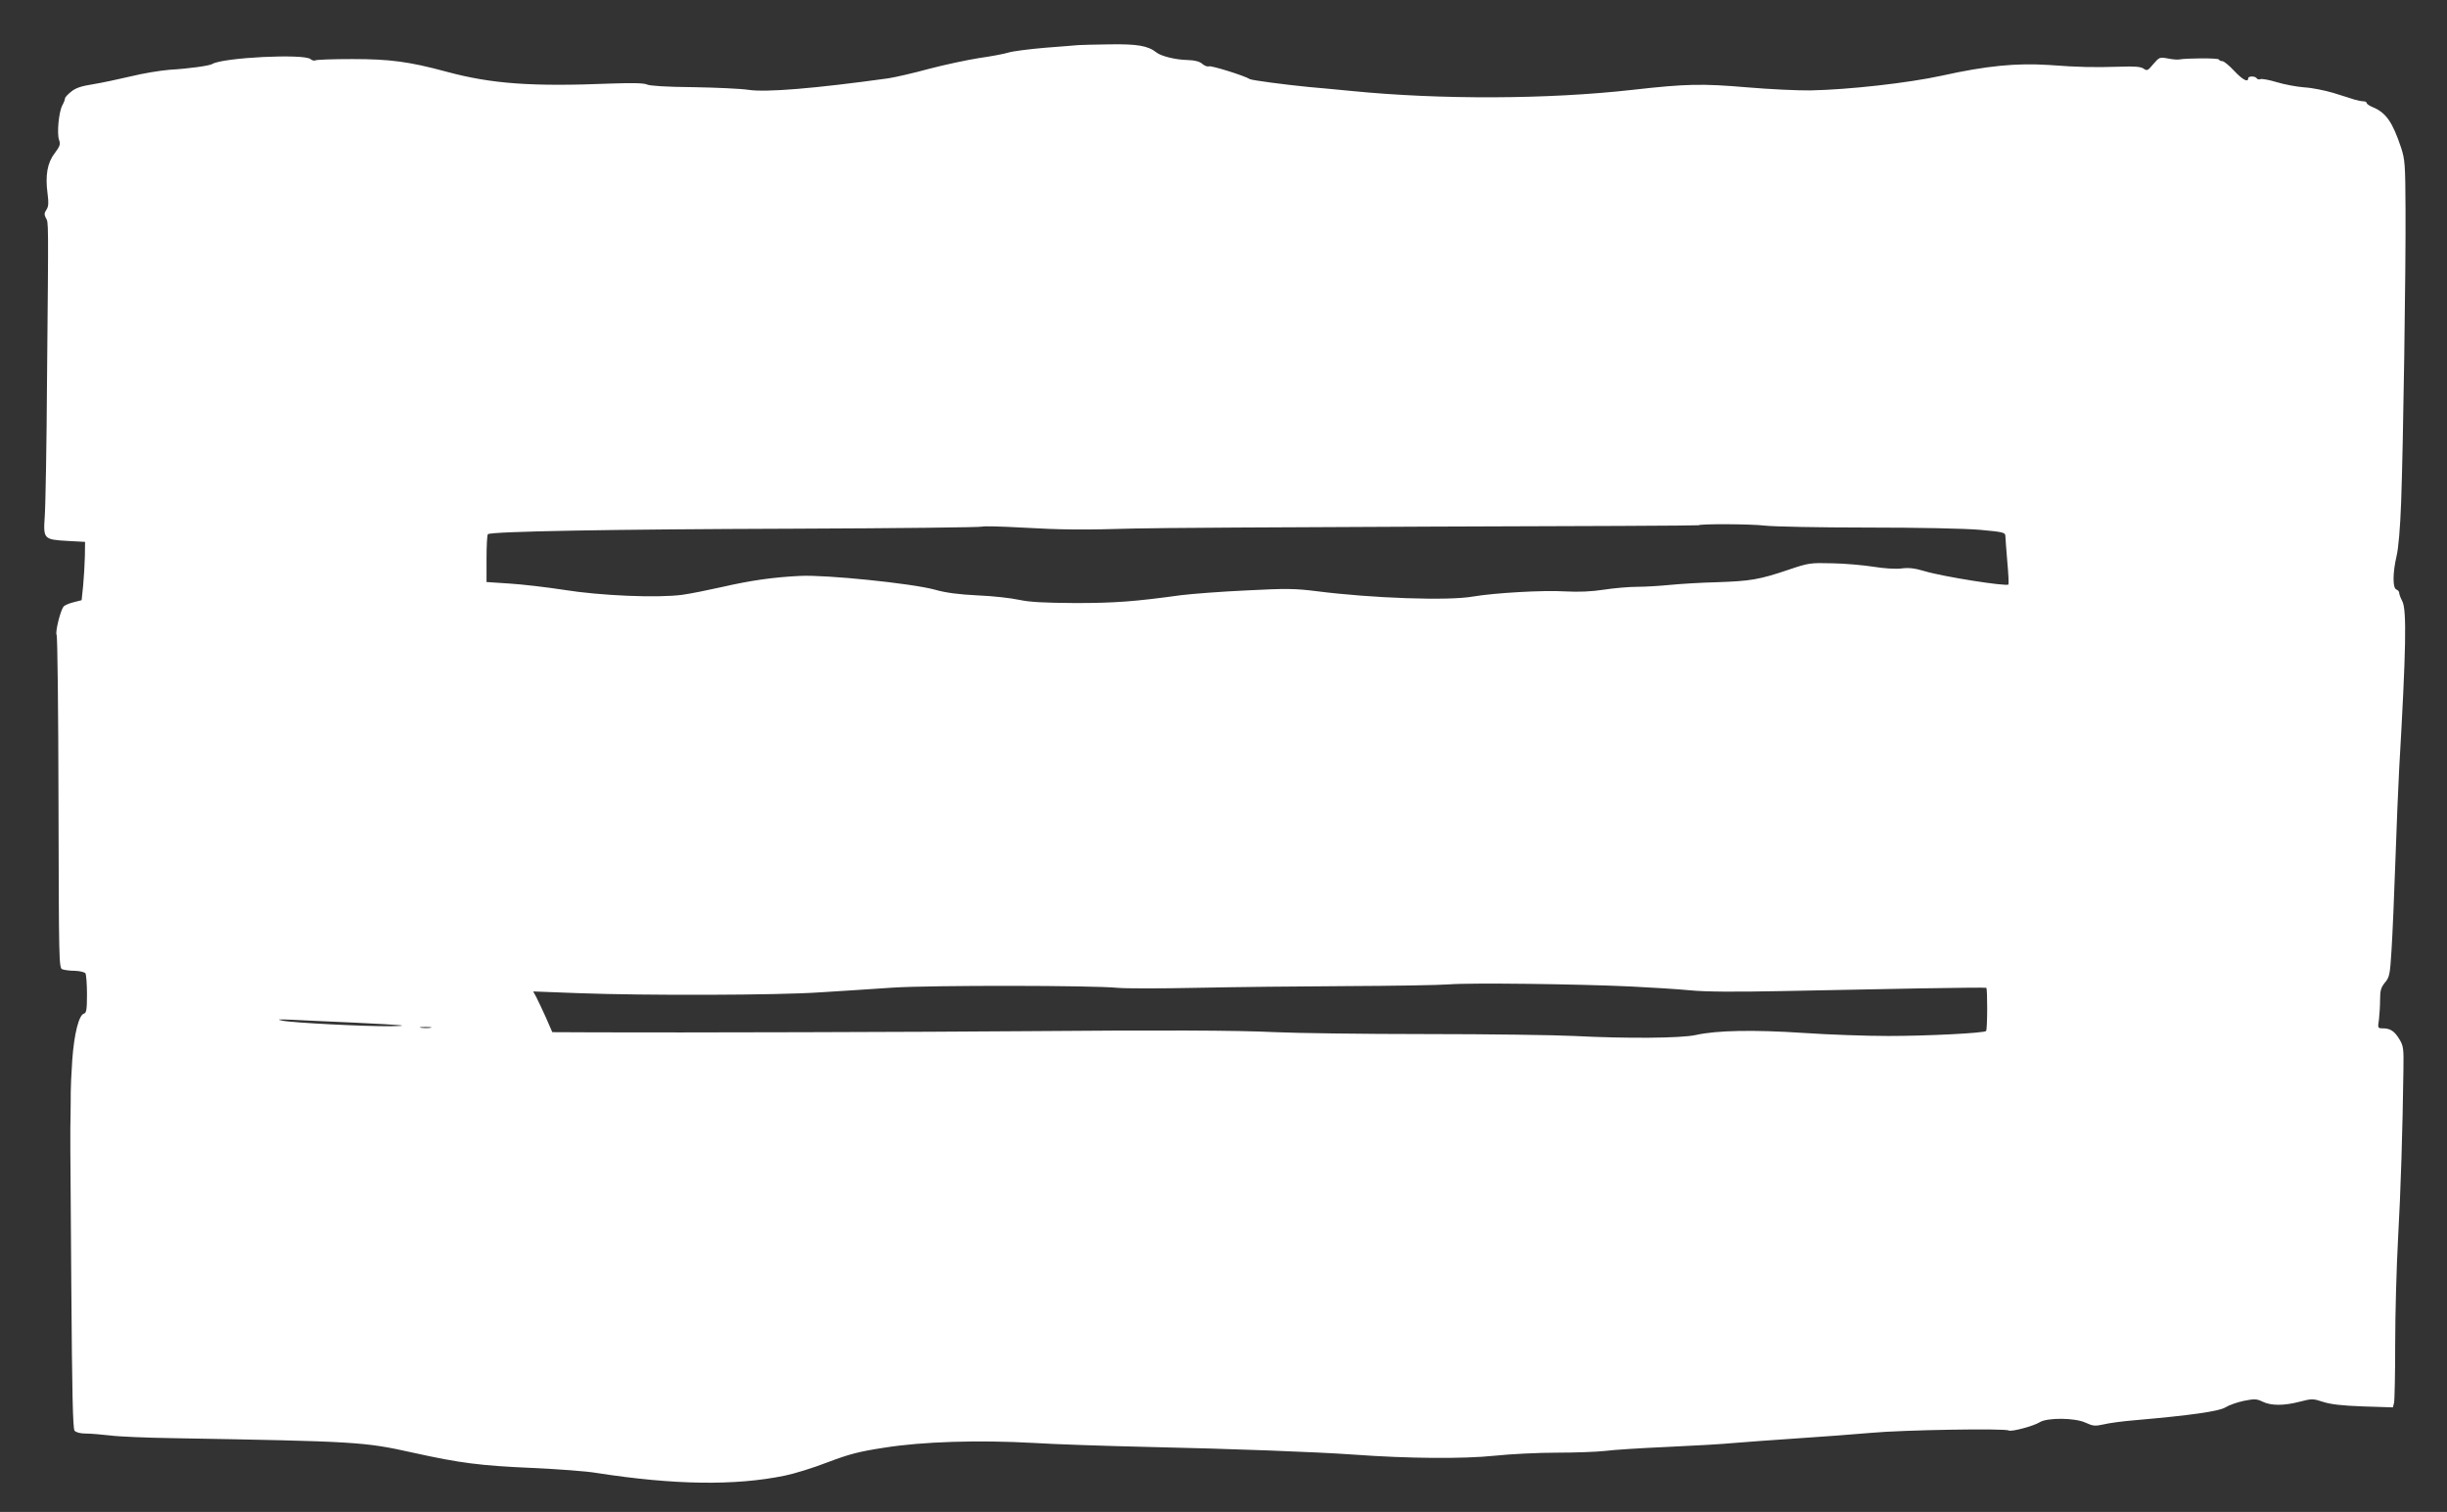 <?xml version="1.0" standalone="no"?>
<!DOCTYPE svg PUBLIC "-//W3C//DTD SVG 20010904//EN"
 "http://www.w3.org/TR/2001/REC-SVG-20010904/DTD/svg10.dtd">
<svg version="1.0" xmlns="http://www.w3.org/2000/svg"
 width="1280pt" height="791pt" viewBox="0 0 1280 791"
 preserveAspectRatio="xMidYMid meet">
<rect x="0" y="0" width="1280" height="791" fill="#333333" stroke="none"/>
<g transform="translate(0,791) scale(0.1,-0.1)"
fill="#ffffff" stroke="none">
<path d="M5640 7674 c-14 -1 -92 -8 -175 -14 -82 -7 -168 -18 -190 -25 -22 -7
-92 -20 -155 -29 -63 -10 -180 -35 -260 -56 -80 -22 -176 -44 -215 -50 -384
-53 -637 -74 -730 -60 -38 6 -169 12 -290 14 -137 1 -228 7 -241 14 -14 7 -72
9 -185 5 -419 -17 -627 -2 -864 62 -196 53 -297 66 -492 66 -101 0 -189 -3
-194 -7 -5 -3 -17 0 -25 7 -36 29 -459 8 -514 -26 -15 -9 -120 -24 -223 -30
-49 -4 -141 -19 -205 -35 -64 -15 -153 -34 -197 -41 -58 -9 -89 -19 -112 -38
-18 -14 -33 -30 -33 -36 0 -5 -6 -22 -14 -36 -19 -36 -29 -149 -17 -181 8 -23
5 -32 -23 -70 -39 -50 -50 -117 -37 -213 6 -46 5 -65 -6 -82 -12 -17 -12 -26
-3 -44 14 -25 14 13 6 -842 -2 -345 -8 -669 -12 -720 -8 -117 -5 -120 120
-127 l91 -5 -1 -75 c-1 -41 -5 -110 -9 -153 l-8 -77 -43 -11 c-24 -6 -47 -16
-52 -23 -17 -23 -44 -134 -36 -147 5 -8 9 -403 10 -878 2 -834 2 -865 20 -872
11 -4 40 -8 66 -8 26 -1 50 -7 55 -13 4 -7 8 -57 8 -110 0 -80 -3 -98 -16
-101 -26 -7 -51 -104 -61 -242 -5 -71 -8 -148 -8 -170 0 -22 0 -76 -1 -120 -2
-111 -2 -71 4 -893 4 -560 8 -746 17 -757 8 -9 30 -15 59 -15 26 0 83 -5 127
-10 45 -6 191 -12 325 -14 965 -17 1003 -19 1259 -76 249 -55 353 -68 625 -80
132 -6 283 -17 335 -26 405 -63 724 -68 986 -14 49 10 150 41 224 70 111 42
163 56 295 76 199 32 495 41 780 25 110 -7 380 -16 600 -21 453 -10 876 -26
1075 -40 285 -21 576 -23 738 -6 84 9 230 16 325 16 95 0 208 4 252 9 44 6
190 15 325 21 135 6 294 15 354 21 60 5 209 16 330 24 122 8 296 21 387 29
161 15 699 24 717 12 13 -8 132 24 161 43 39 25 185 24 240 -2 39 -18 50 -19
95 -9 28 7 103 17 166 22 286 25 437 46 471 67 19 12 62 27 96 34 55 11 67 11
98 -4 45 -22 112 -22 196 0 62 16 68 16 120 -1 39 -13 98 -20 210 -24 l156 -5
6 24 c3 13 6 152 6 309 0 157 7 404 15 550 14 245 24 576 28 880 2 115 0 128
-21 163 -26 43 -48 57 -87 57 -26 0 -27 1 -20 46 3 26 6 73 6 105 0 47 5 63
25 88 24 28 27 41 35 173 5 79 14 287 20 463 6 176 15 394 20 485 36 623 40
829 16 875 -9 17 -16 36 -16 43 0 7 -7 15 -15 18 -20 8 -19 88 1 174 10 41 19
146 24 280 11 294 25 1229 23 1537 -1 232 -3 258 -23 320 -45 135 -79 184
-150 213 -16 7 -30 16 -30 21 0 5 -8 9 -17 9 -9 0 -30 4 -47 9 -17 6 -67 21
-111 35 -44 13 -112 27 -152 29 -39 3 -104 15 -143 27 -40 12 -78 19 -86 16
-7 -3 -16 -1 -19 4 -8 13 -45 13 -45 0 0 -23 -30 -7 -74 40 -26 28 -53 50 -61
50 -8 0 -16 4 -19 9 -5 8 -168 7 -206 0 -8 -2 -35 0 -60 5 -43 8 -45 7 -76
-29 -29 -35 -33 -37 -51 -24 -15 10 -47 13 -124 10 -140 -4 -209 -3 -371 9
-170 11 -327 -4 -561 -56 -175 -38 -484 -73 -687 -77 -63 -1 -212 6 -330 16
-236 20 -317 19 -600 -13 -444 -50 -1005 -52 -1470 -6 -85 8 -186 18 -225 21
-123 12 -297 35 -307 41 -28 18 -202 72 -214 67 -8 -3 -24 3 -35 13 -14 12
-38 19 -77 20 -61 1 -138 20 -162 39 -45 36 -101 45 -243 43 -78 -1 -153 -3
-167 -4z m3593 -2514 c42 -5 283 -10 535 -10 268 0 512 -5 590 -12 122 -11
132 -14 132 -33 0 -11 5 -71 10 -134 6 -63 8 -116 6 -119 -12 -11 -343 41
-439 70 -50 15 -82 19 -120 14 -30 -4 -92 0 -147 9 -52 8 -149 17 -215 18
-116 3 -124 2 -230 -34 -154 -52 -199 -59 -374 -65 -84 -2 -194 -9 -245 -14
-50 -5 -127 -10 -171 -10 -44 0 -123 -7 -175 -15 -66 -10 -129 -13 -205 -9
-111 7 -370 -8 -480 -27 -129 -23 -529 -9 -818 28 -112 14 -158 15 -368 4
-132 -6 -286 -18 -342 -25 -240 -33 -344 -41 -552 -41 -165 1 -239 5 -295 17
-41 9 -138 20 -215 23 -99 5 -165 13 -225 30 -120 33 -573 79 -705 72 -142 -7
-260 -24 -408 -58 -71 -16 -165 -35 -209 -41 -128 -17 -425 -5 -618 26 -91 14
-219 29 -285 33 l-120 8 0 122 c0 67 3 124 7 128 14 15 653 26 1595 29 539 2
986 7 992 11 6 3 98 1 204 -5 211 -12 322 -13 592 -5 99 3 802 7 1563 10 761
2 1385 5 1387 7 9 8 275 7 348 -2z m-703 -2411 c107 -5 247 -14 310 -20 78 -8
235 -9 485 -4 204 4 525 10 715 14 190 3 347 5 350 3 7 -5 6 -219 -1 -226 -10
-11 -309 -26 -511 -26 -114 0 -314 7 -445 16 -257 17 -452 14 -563 -11 -77
-17 -364 -19 -635 -5 -99 5 -448 10 -775 10 -327 0 -683 5 -790 10 -200 10
-598 11 -1335 5 -442 -4 -1830 -8 -2218 -6 l-228 1 -34 78 c-19 42 -42 90 -50
106 l-16 29 238 -9 c344 -13 1037 -11 1258 4 105 6 278 18 385 25 205 13 1046
12 1175 -1 39 -4 225 -4 415 0 190 4 543 8 785 9 242 1 483 5 535 9 112 9 672
2 950 -11z m-6680 -189 c270 -13 312 -17 185 -19 -126 -1 -506 18 -557 29 -34
7 -24 8 47 5 50 -3 196 -9 325 -15z m403 -27 c-13 -2 -35 -2 -50 0 -16 2 -5 4
22 4 28 0 40 -2 28 -4z"/>
</g>
</svg>
